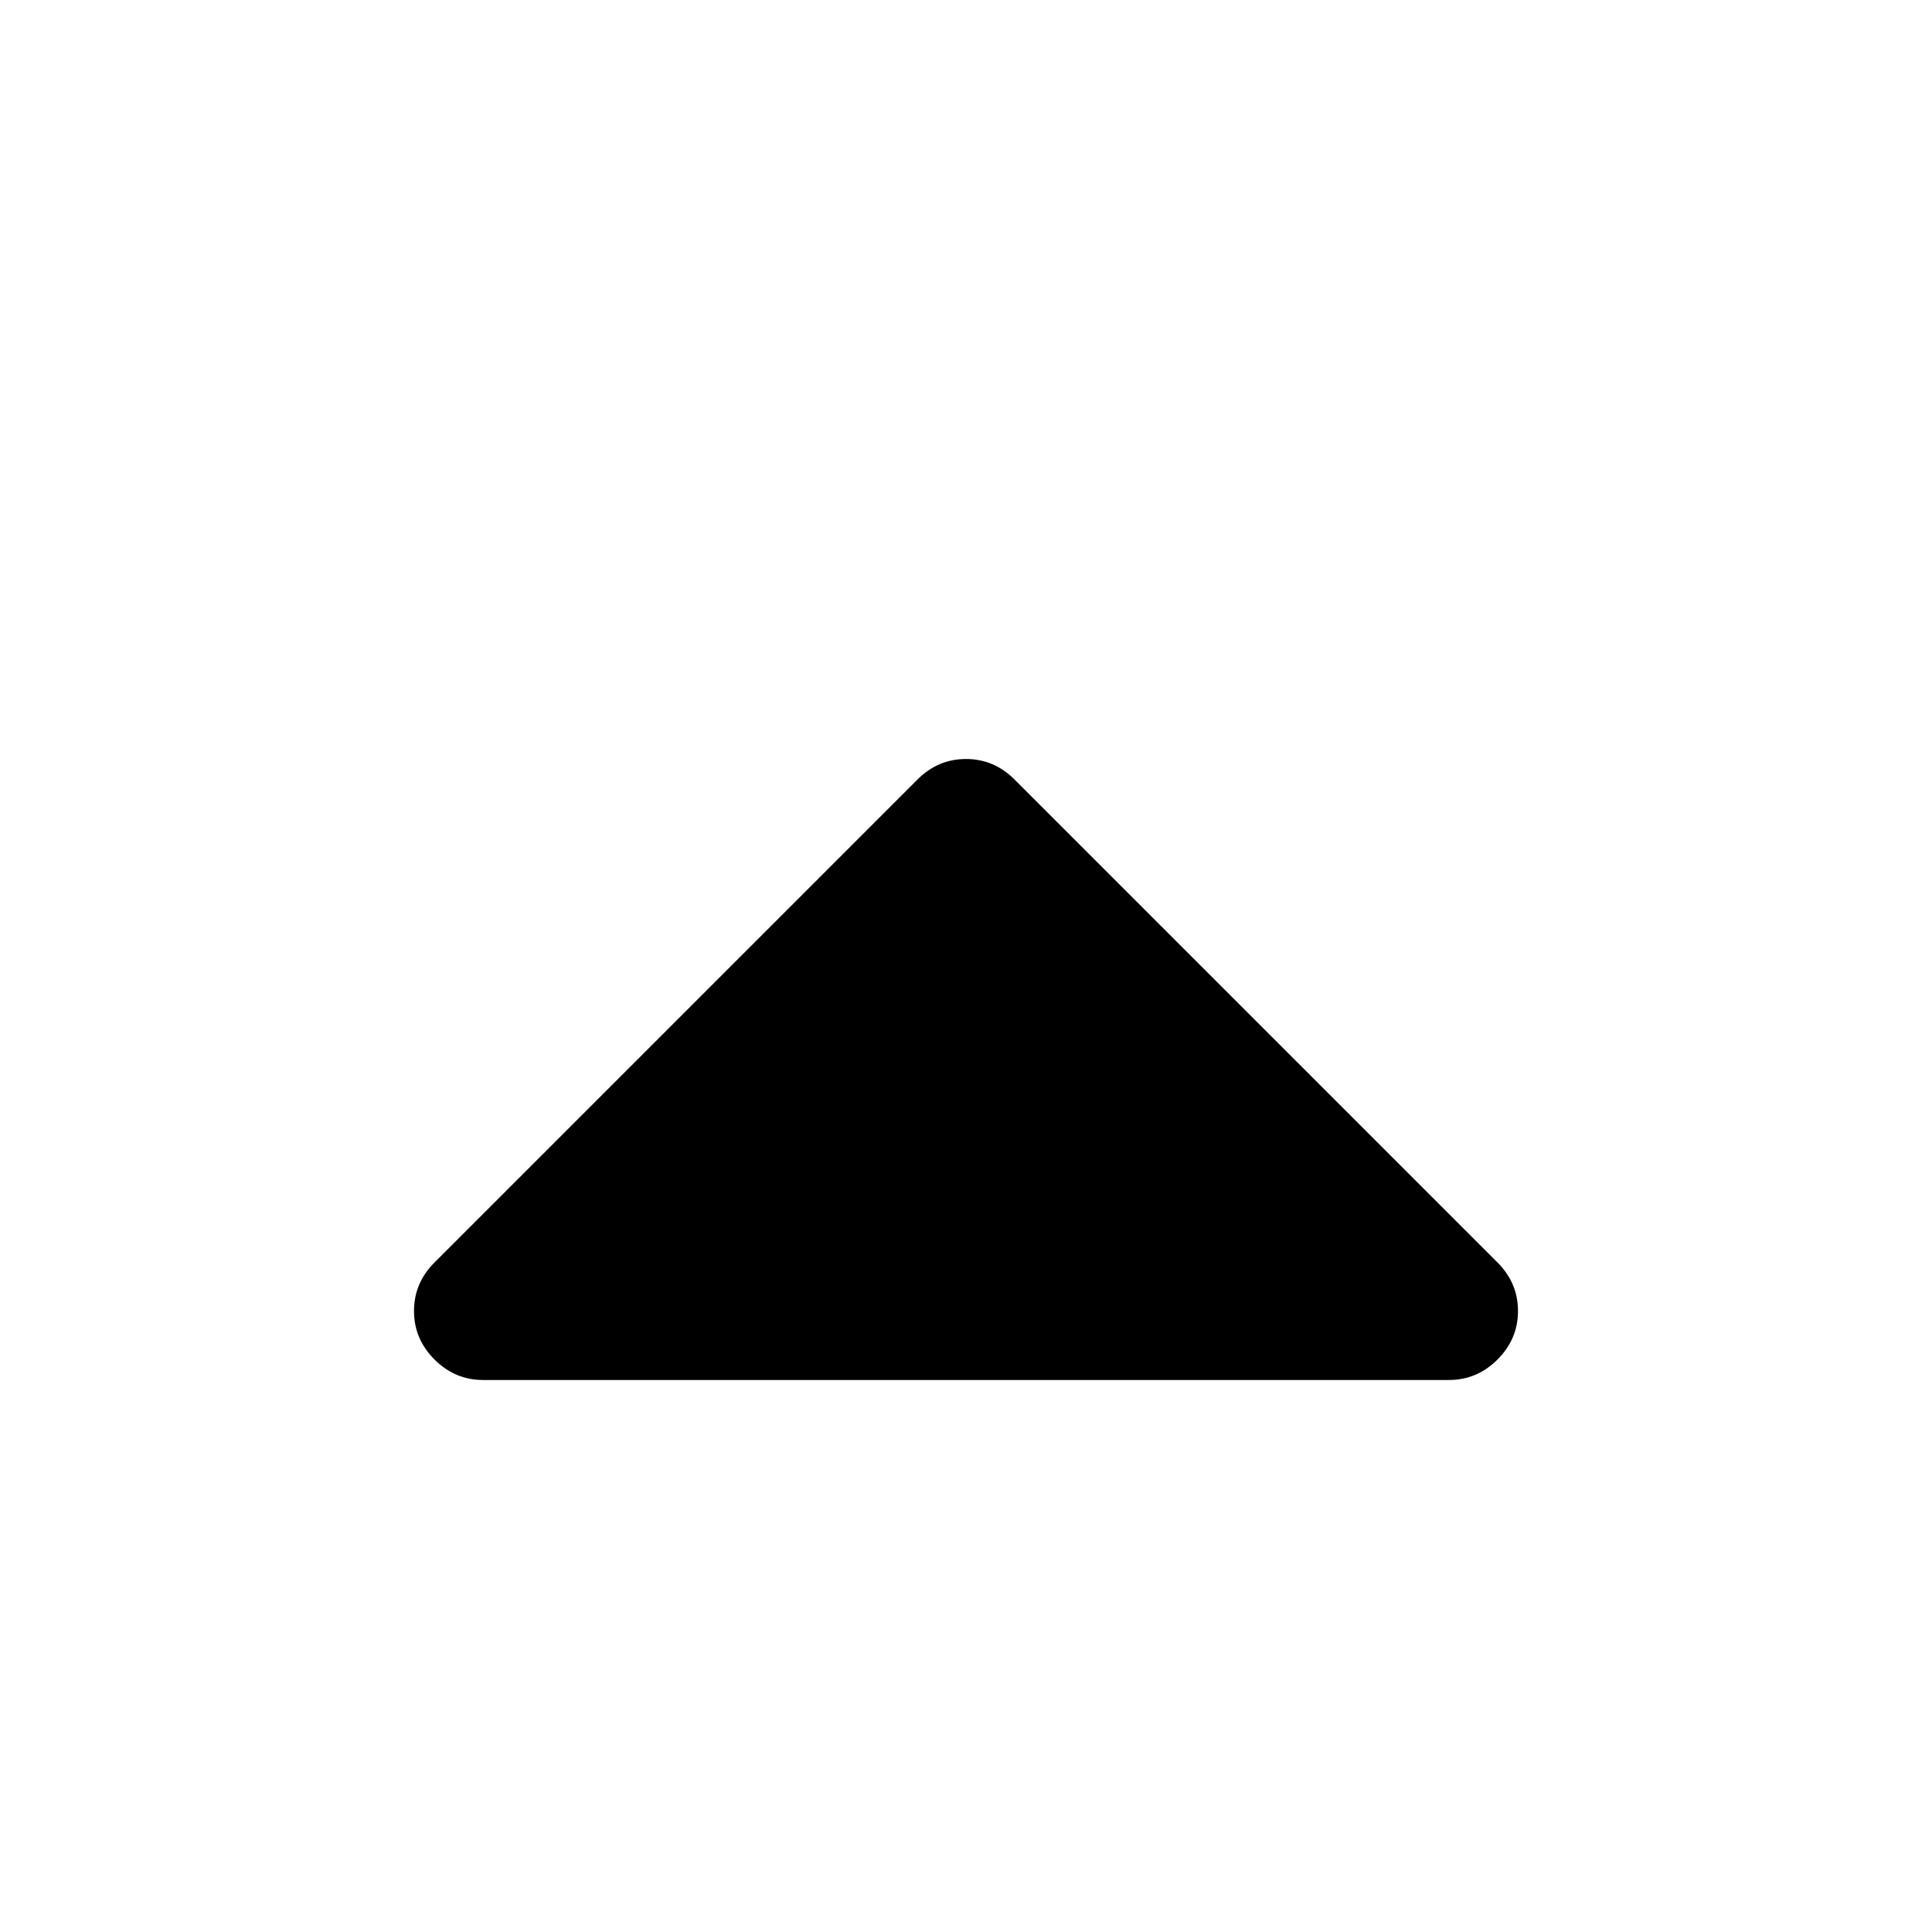 <svg version="1.1" xmlns="http://www.w3.org/2000/svg" width="128" height="128" viewBox="0 0 128 128">
<title>caret-up</title>
<path d="M100.571 86.857q0 1.857-1.357 3.214t-3.214 1.357h-64q-1.857 0-3.214-1.357t-1.357-3.214 1.357-3.214l32-32q1.357-1.357 3.214-1.357t3.214 1.357l32 32q1.357 1.357 1.357 3.214z"></path>
</svg>

